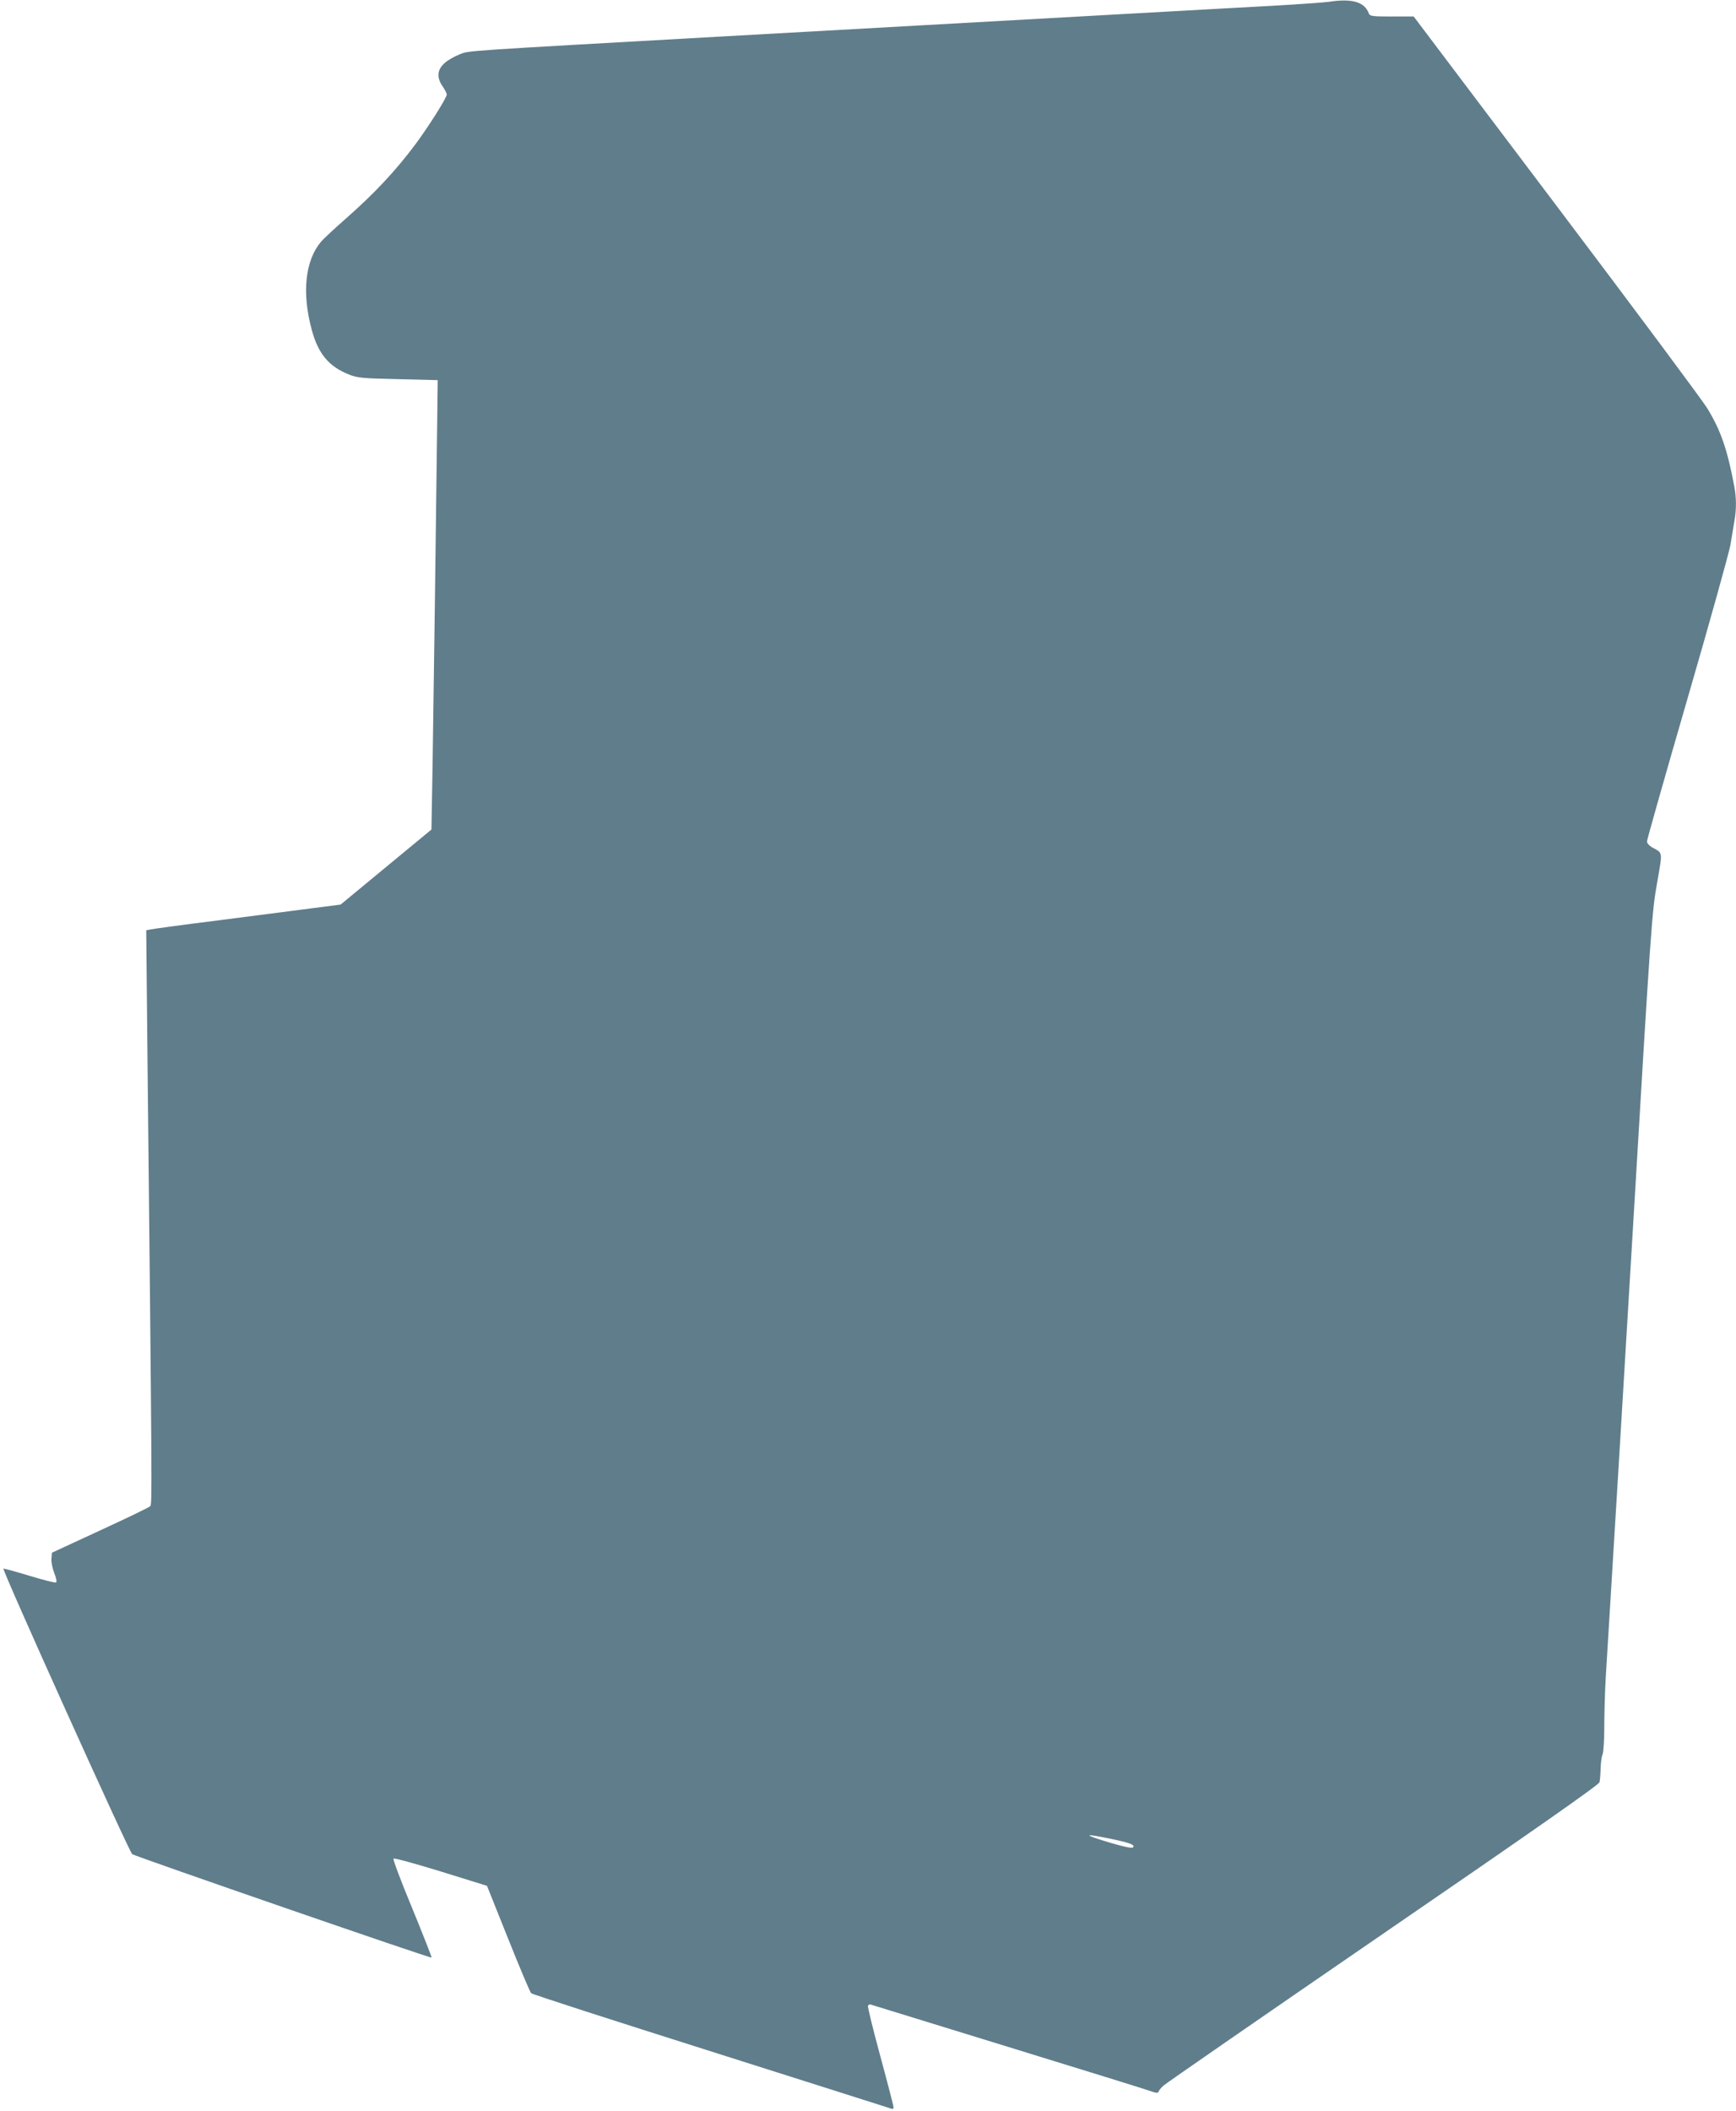 <?xml version="1.0" standalone="no"?>
<!DOCTYPE svg PUBLIC "-//W3C//DTD SVG 20010904//EN"
 "http://www.w3.org/TR/2001/REC-SVG-20010904/DTD/svg10.dtd">
<svg version="1.0" xmlns="http://www.w3.org/2000/svg"
 width="1053pt" height="1280pt" viewBox="0 0 1053 1280"
 preserveAspectRatio="xMidYMid meet">
<g transform="translate(0,1280) scale(0.1,-0.1)"
fill="#607d8b" stroke="none">
<path d="M8060 12789 c-30 -4 -183 -15 -340 -24 -157 -8 -523 -29 -815 -45
-740 -41 -1871 -105 -2505 -140 -1634 -92 -1551 -86 -1613 -110 -31 -12 -73
-36 -92 -54 -44 -41 -47 -86 -10 -140 14 -20 25 -43 25 -49 0 -20 -112 -197
-191 -303 -122 -163 -248 -297 -424 -452 -66 -58 -133 -120 -148 -138 -96
-114 -117 -309 -56 -534 39 -145 104 -223 226 -271 53 -21 80 -23 298 -28
l240 -6 -3 -250 c-7 -583 -22 -1709 -28 -2078 l-7 -397 -275 -227 -276 -228
-171 -22 c-93 -12 -348 -45 -565 -73 -217 -27 -406 -53 -419 -56 l-24 -5 6
-622 c30 -2836 30 -2858 18 -2870 -6 -7 -143 -73 -304 -147 l-292 -135 -3 -36
c-2 -20 6 -59 17 -87 12 -31 17 -54 11 -57 -6 -4 -78 15 -161 40 -83 25 -154
45 -158 43 -11 -4 764 -1721 781 -1731 29 -17 1813 -634 1816 -627 1 4 -52
139 -118 300 -67 161 -118 296 -113 300 4 5 134 -31 287 -78 l280 -87 128
-320 c70 -175 133 -325 140 -331 7 -7 497 -165 1088 -352 591 -187 1083 -344
1093 -347 11 -5 17 -2 17 7 0 8 -36 147 -80 309 -44 162 -78 300 -75 306 2 7
10 11 17 8 7 -2 380 -117 828 -255 448 -138 837 -258 864 -268 40 -14 50 -15
54 -4 2 8 16 24 31 37 14 13 613 427 1331 920 909 623 1307 902 1312 918 3 12
6 50 7 85 1 35 6 72 11 82 6 11 11 86 11 167 0 82 4 218 9 303 23 373 31 505
40 655 6 88 62 1020 125 2070 109 1835 115 1917 146 2089 34 198 37 181 -30
218 -17 10 -31 25 -31 36 0 10 110 398 245 863 135 464 252 885 261 934 8 50
19 114 24 144 13 72 13 141 -1 215 -42 222 -81 335 -163 470 -28 46 -440 600
-916 1230 l-865 1146 -133 0 c-117 0 -133 2 -139 18 -25 70 -101 93 -243 71z
m-1317 -11140 c114 -24 144 -36 129 -51 -6 -6 -52 3 -133 27 -176 52 -174 61
4 24z"/>
</g>
</svg>
